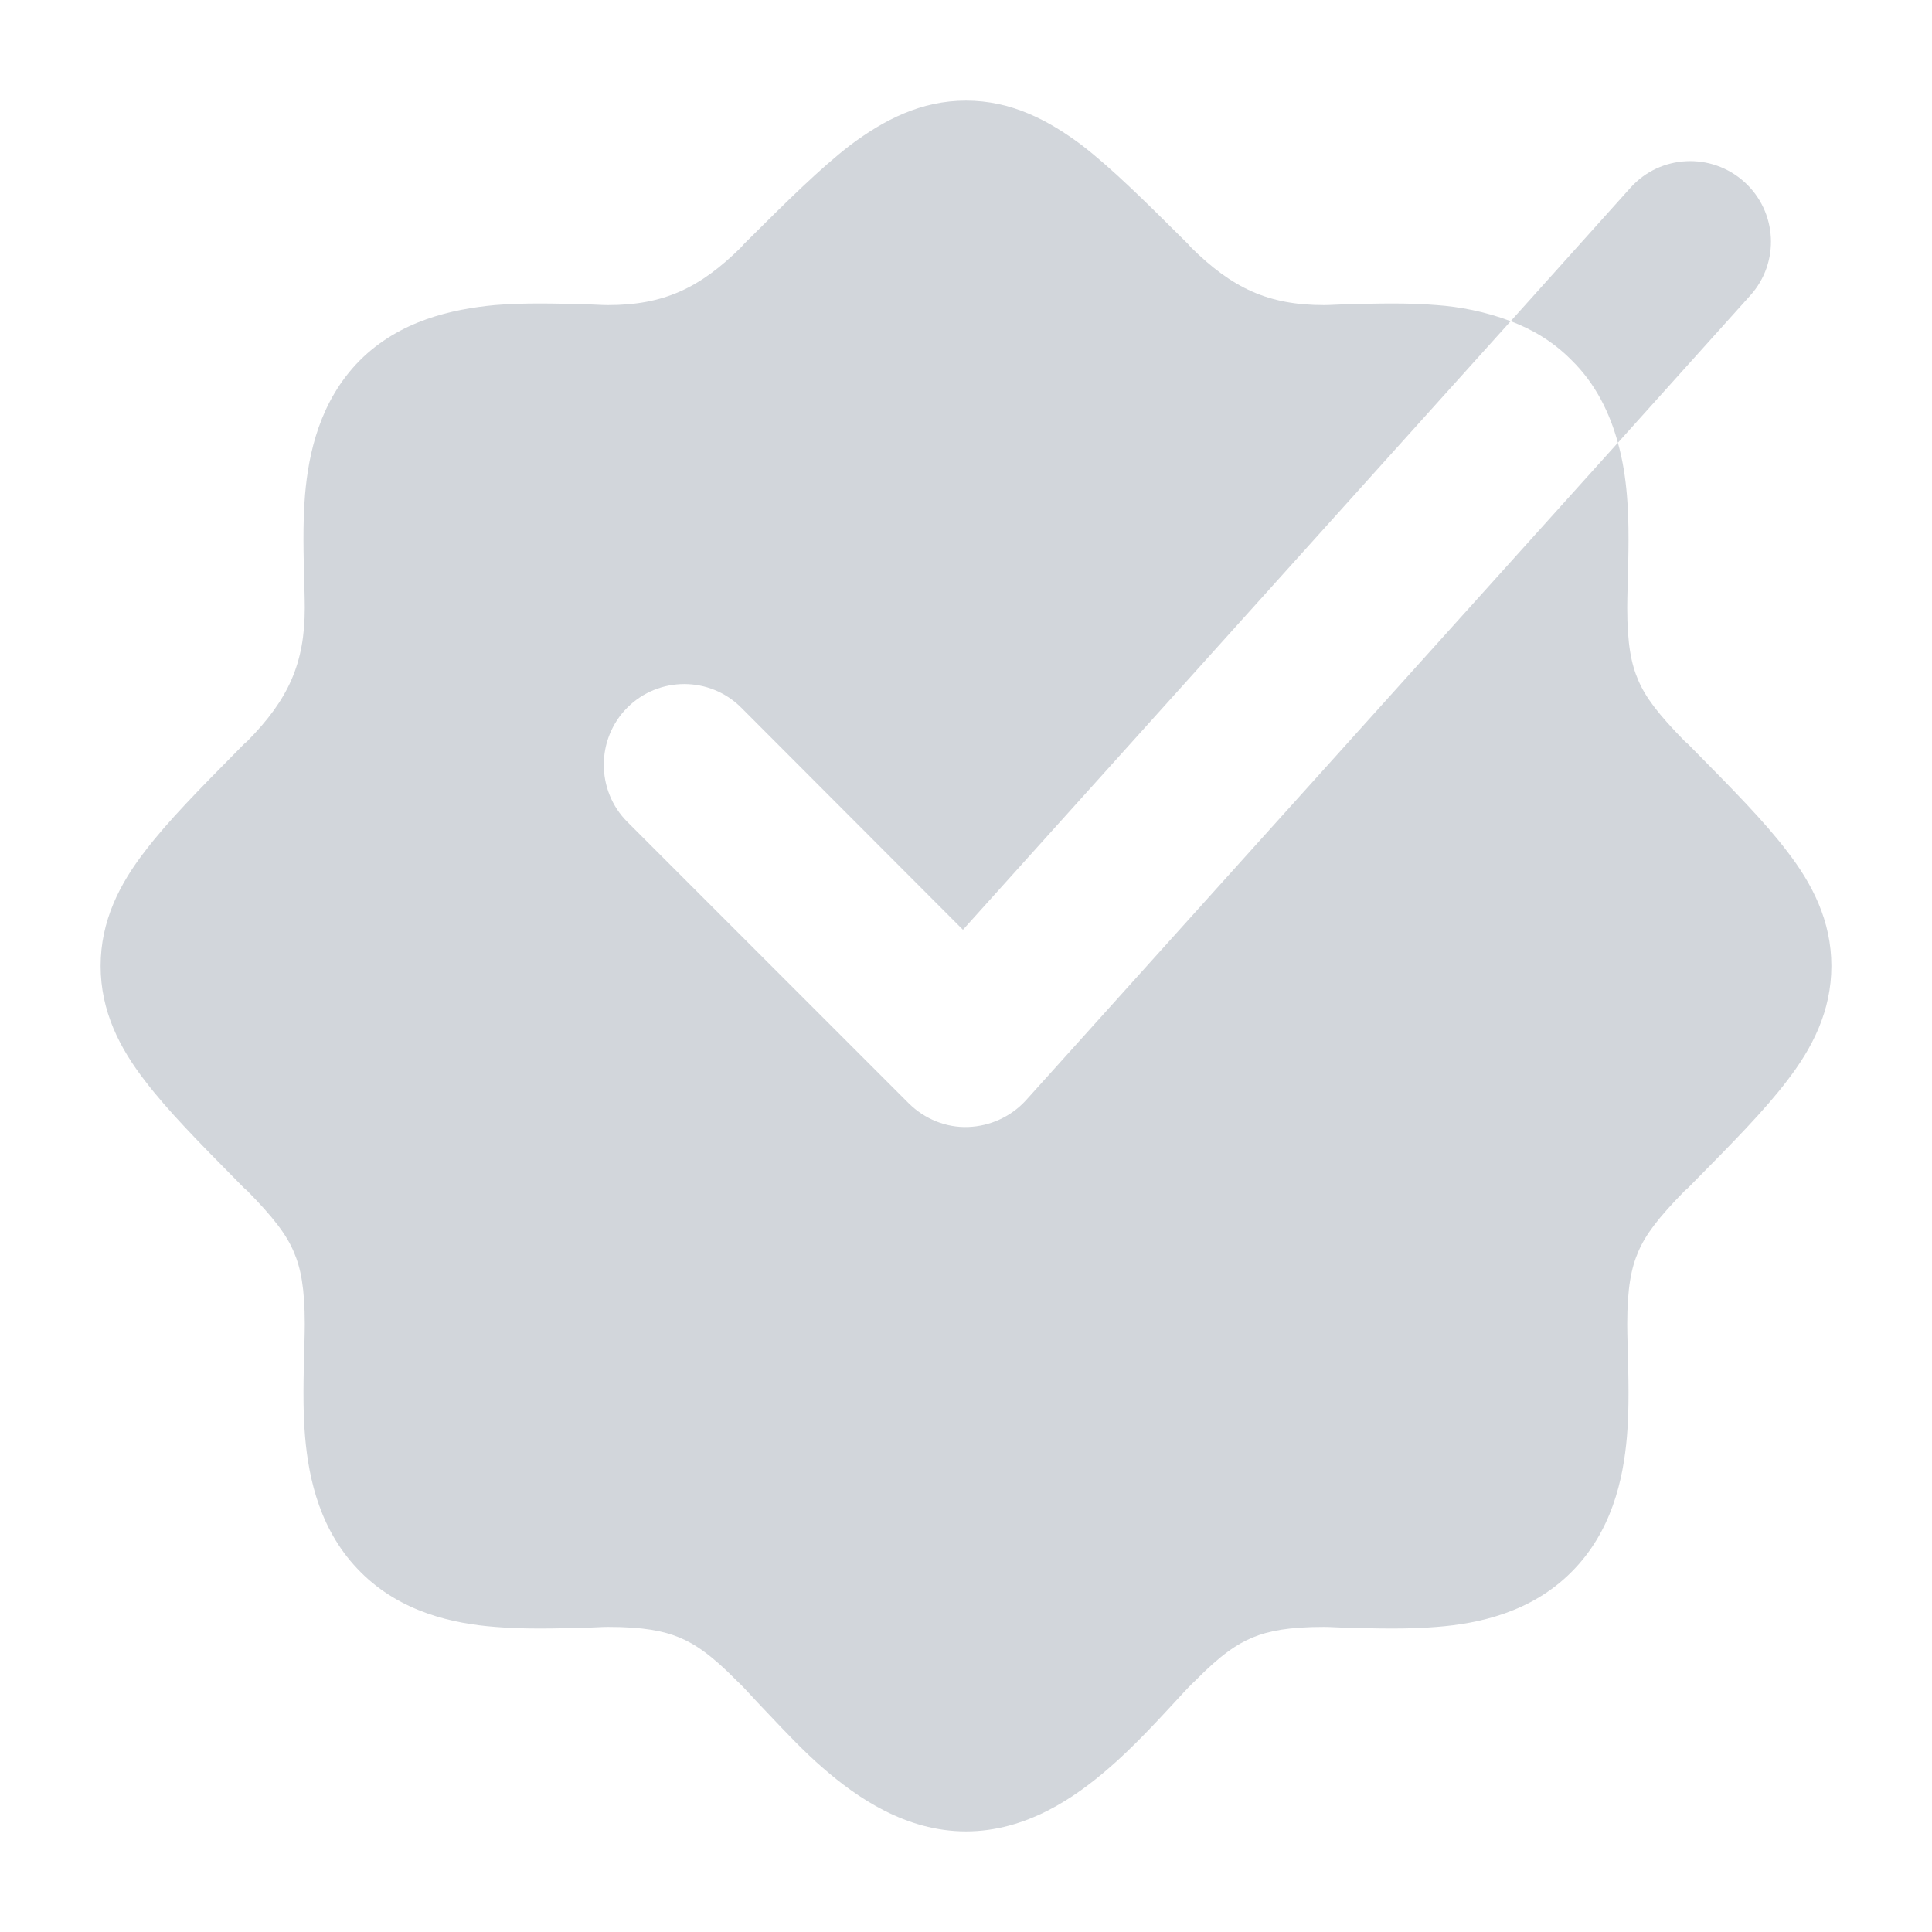 <svg width="96" height="96" viewBox="0 0 96 96" fill="none" xmlns="http://www.w3.org/2000/svg">
<path d="M42.264 7.2C43.928 5.96 45.756 5 48 5C50.244 5 52.072 5.96 53.736 7.2C55.253 8.367 56.921 10.025 58.862 11.955L59.028 12.12L59.168 12.28C61.228 14.32 63.02 15.16 65.792 15.16C65.948 15.16 66.124 15.152 66.317 15.143C66.547 15.132 66.801 15.12 67.072 15.12C68.332 15.08 69.96 15.04 71.384 15.16C72.516 15.24 73.804 15.48 75.064 15.96L47.848 46.2L36.828 35.16C35.268 33.6 32.736 33.6 31.172 35.16C29.612 36.72 29.612 39.28 31.172 40.84L45.172 54.84C45.948 55.6 47.008 56.04 48.104 56C49.204 55.96 50.24 55.48 50.972 54.68L80.392 22C80.64 22.88 80.768 23.76 80.84 24.6C80.964 26 80.916 27.68 80.88 28.92C80.878 29.01 80.876 29.097 80.874 29.182C80.864 29.588 80.856 29.935 80.856 30.2C80.856 32 81.056 33 81.404 33.8C81.76 34.64 82.388 35.48 83.724 36.84L83.864 36.96C83.985 37.082 84.104 37.203 84.222 37.323C86.08 39.206 87.667 40.813 88.784 42.28C90.056 43.92 91 45.76 91 48C91 50.24 90.056 52.08 88.784 53.72C87.667 55.187 86.08 56.794 84.222 58.677C84.104 58.797 83.985 58.918 83.864 59.04L83.724 59.16C82.388 60.52 81.76 61.36 81.404 62.2C81.056 63 80.856 64 80.856 65.8C80.856 66.065 80.864 66.412 80.874 66.818C80.876 66.903 80.878 66.99 80.88 67.08C80.916 68.32 80.964 70 80.84 71.4C80.656 73.52 80.084 76.12 78.076 78.12C76.08 80.12 73.468 80.68 71.384 80.84C69.96 80.96 68.332 80.92 67.072 80.88C66.802 80.88 66.55 80.868 66.32 80.857C66.127 80.848 65.951 80.84 65.792 80.84C64.028 80.84 63.036 81.04 62.256 81.36C61.476 81.68 60.64 82.24 59.384 83.52C59.171 83.711 58.902 84.003 58.595 84.336C58.517 84.422 58.435 84.51 58.352 84.6C57.432 85.6 56.236 86.88 55.12 87.84C53.424 89.32 50.992 91 48 91C45.008 91 42.576 89.32 40.88 87.84C39.985 87.07 39.038 86.068 38.223 85.206C38.023 84.994 37.83 84.79 37.648 84.6C37.565 84.51 37.483 84.422 37.404 84.336C37.098 84.003 36.829 83.711 36.616 83.52C35.36 82.24 34.524 81.68 33.744 81.36C32.964 81.04 31.972 80.84 30.208 80.84C30.049 80.84 29.872 80.848 29.68 80.857C29.45 80.868 29.198 80.88 28.928 80.88C27.668 80.92 26.04 80.96 24.616 80.84C22.532 80.68 19.92 80.12 17.924 78.12C15.916 76.12 15.344 73.52 15.16 71.4C15.036 70 15.084 68.32 15.12 67.08C15.122 66.99 15.124 66.903 15.126 66.818C15.136 66.411 15.144 66.065 15.144 65.8C15.144 64 14.944 63 14.596 62.2C14.24 61.36 13.612 60.52 12.276 59.16L12.136 59.04C12.015 58.918 11.896 58.797 11.778 58.677C9.92 56.794 8.333 55.187 7.216 53.72C5.944 52.08 5 50.24 5 48C5 45.76 5.944 43.92 7.216 42.28C8.333 40.813 9.92 39.206 11.778 37.323C11.896 37.203 12.015 37.082 12.136 36.96L12.276 36.84C14.336 34.76 15.144 32.96 15.144 30.2C15.144 29.935 15.136 29.589 15.126 29.182C15.124 29.097 15.122 29.01 15.12 28.92L15.12 28.914C15.084 27.675 15.036 26.038 15.156 24.6C15.332 22.52 15.892 19.92 17.868 17.92C19.86 15.92 22.484 15.36 24.584 15.16C26.02 15.04 27.66 15.08 28.928 15.12C29.198 15.12 29.45 15.132 29.68 15.143C29.872 15.152 30.049 15.16 30.208 15.16C32.976 15.16 34.772 14.32 36.832 12.28L36.972 12.12L37.138 11.955C39.079 10.025 40.747 8.367 42.264 7.2Z" fill="#D2D6DB"/>
<path d="M86.972 14.68L80.392 22C80 20.56 79.305 19.08 78.073 17.88C77.16 16.96 76.124 16.36 75.064 15.96L81.024 9.32C82.504 7.68 85.032 7.56 86.676 9.04C88.316 10.52 88.448 13.04 86.972 14.68Z" fill="#D2D6DB"/>
</svg>
